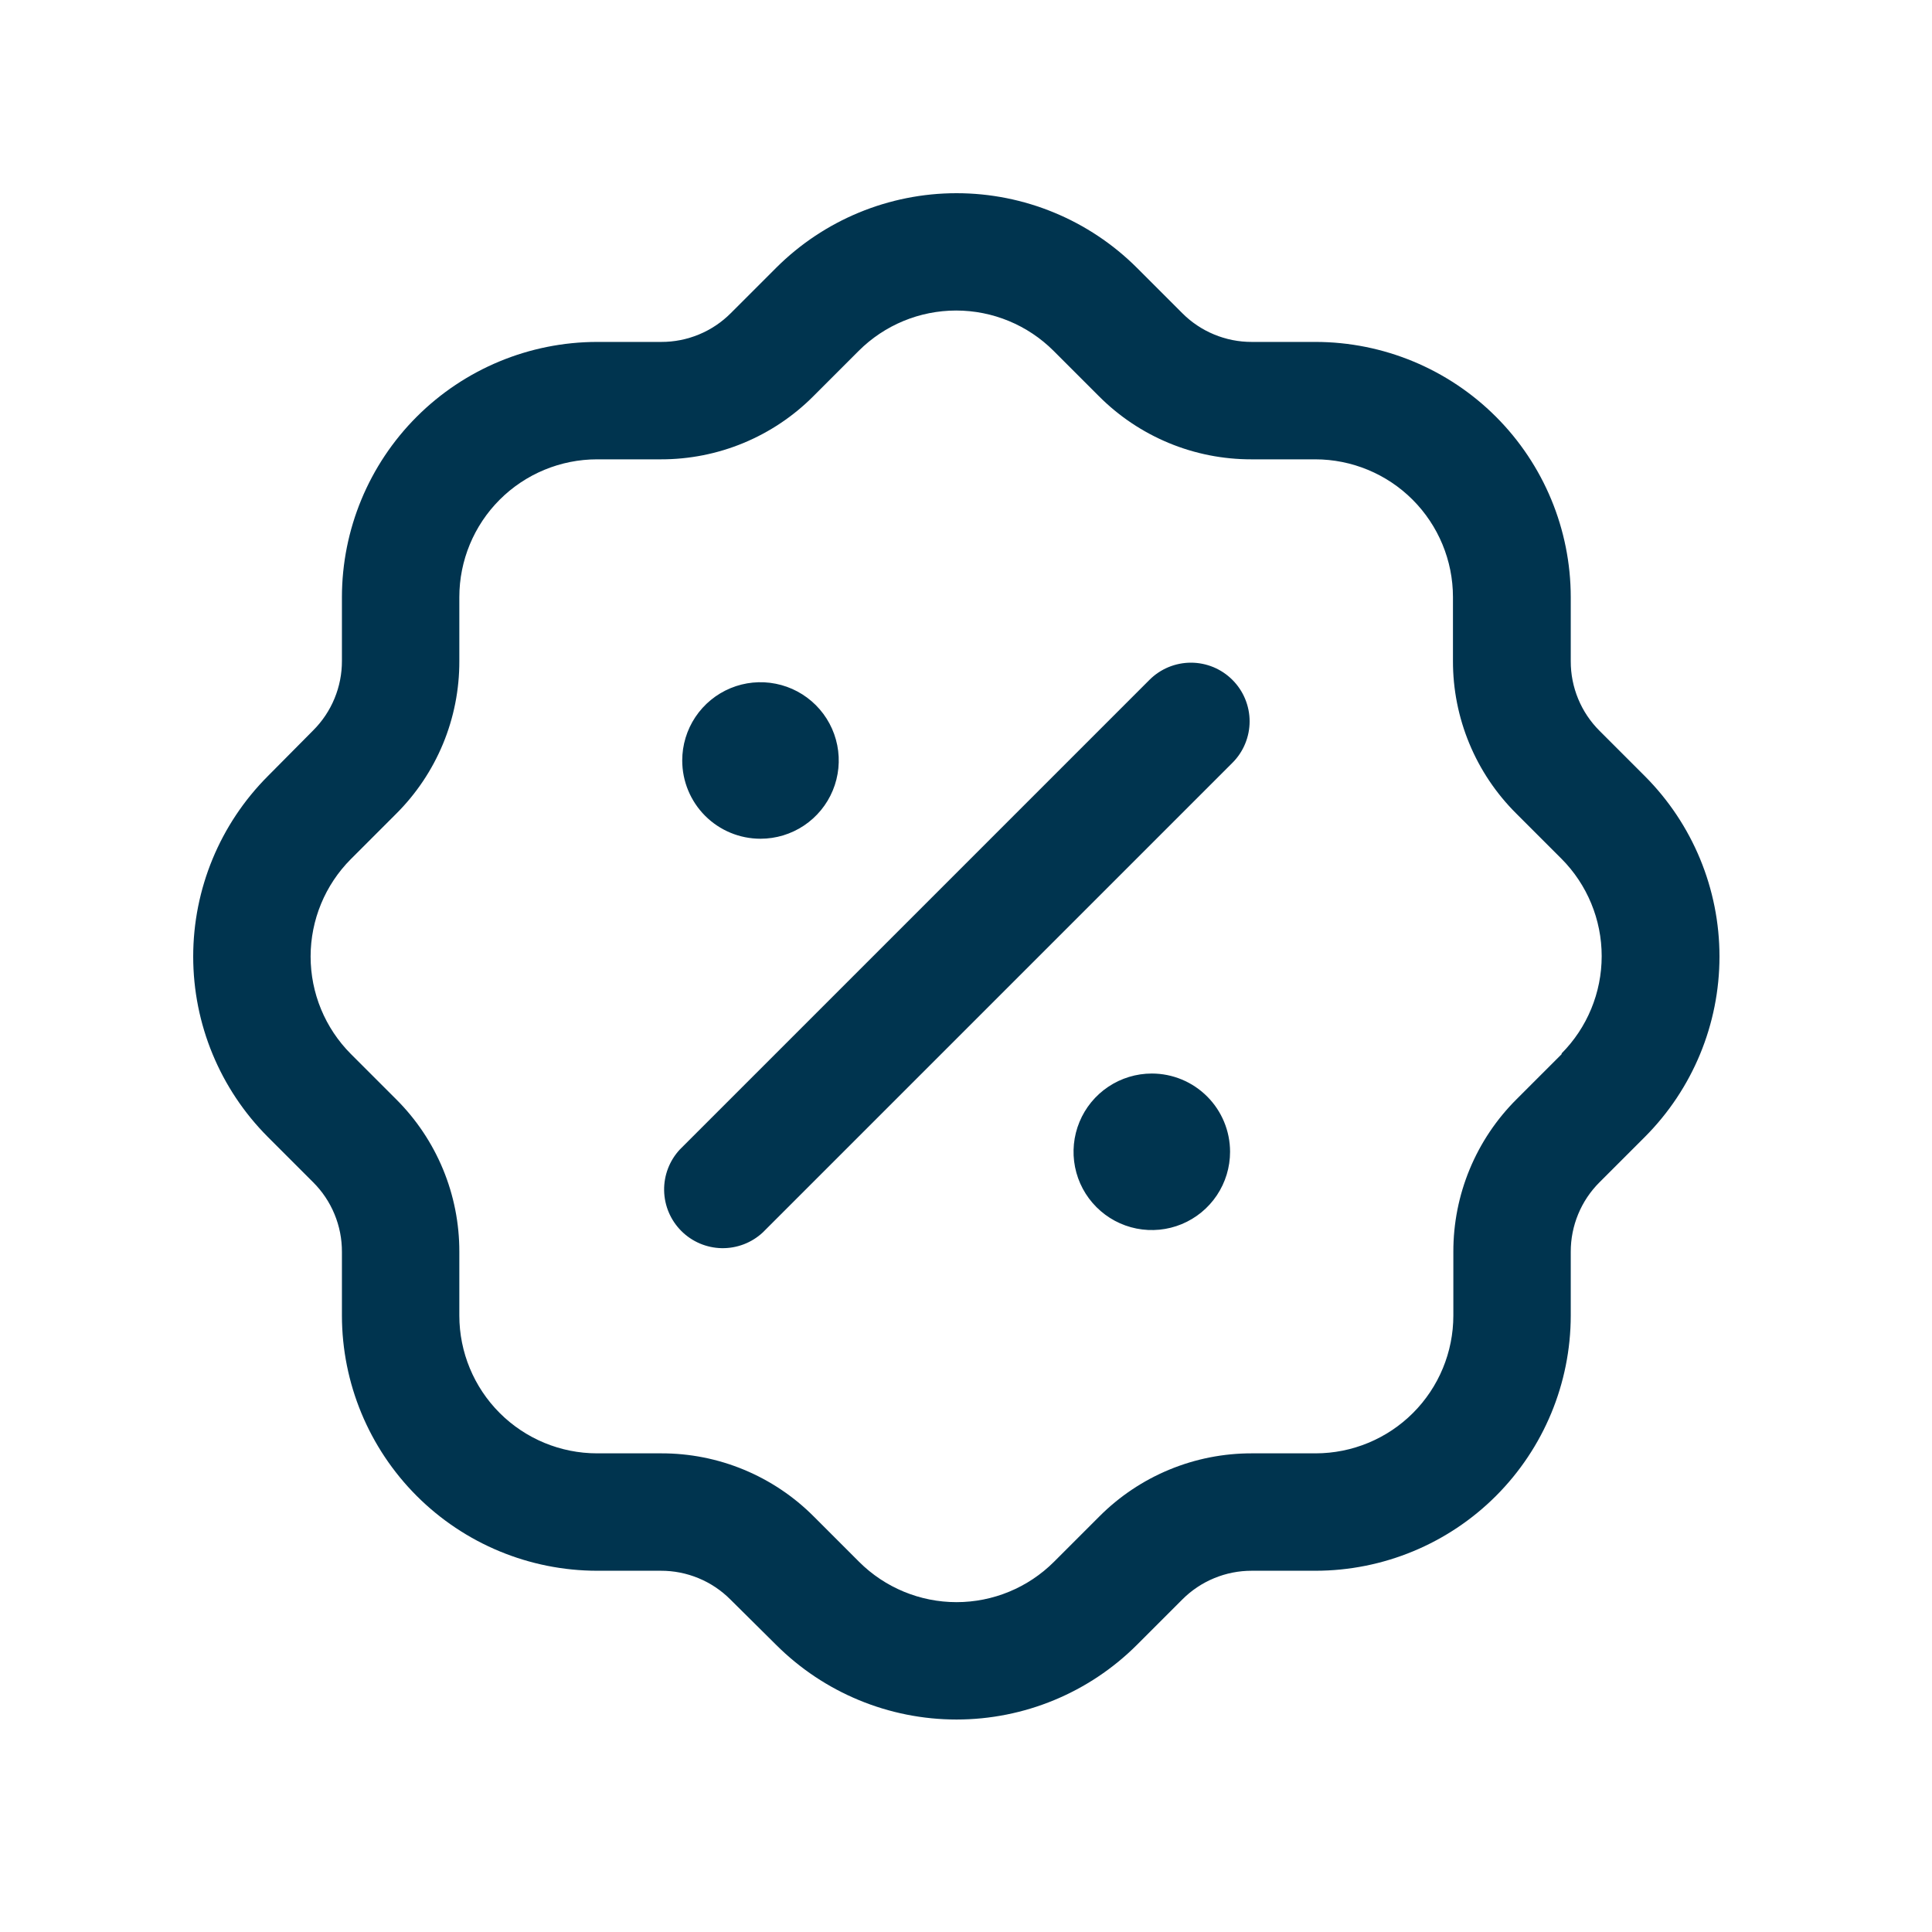 <svg width="100" height="100" viewBox="0 0 100 100" fill="none" xmlns="http://www.w3.org/2000/svg">
<path d="M85.138 40.173L82.792 37.827C82.318 37.355 81.942 36.794 81.687 36.176C81.431 35.558 81.3 34.895 81.302 34.226V30.904C81.298 27.403 79.906 24.046 77.43 21.57C74.954 19.094 71.597 17.702 68.096 17.698H64.794C64.125 17.7 63.462 17.569 62.844 17.313C62.226 17.058 61.665 16.682 61.193 16.208L58.847 13.862C56.369 11.389 53.011 10 49.51 10C46.009 10 42.651 11.389 40.173 13.862L37.827 16.208C37.355 16.682 36.794 17.058 36.176 17.313C35.558 17.569 34.895 17.7 34.226 17.698H30.904C27.403 17.702 24.046 19.094 21.57 21.57C19.094 24.046 17.702 27.403 17.698 30.904V34.206C17.7 34.875 17.569 35.538 17.313 36.156C17.058 36.774 16.682 37.335 16.208 37.807L13.862 40.173C11.389 42.651 10 46.009 10 49.51C10 53.011 11.389 56.369 13.862 58.847L16.208 61.193C16.682 61.665 17.058 62.226 17.313 62.844C17.569 63.462 17.7 64.125 17.698 64.794V68.096C17.702 71.597 19.094 74.954 21.57 77.43C24.046 79.906 27.403 81.298 30.904 81.302H34.206C34.875 81.3 35.538 81.431 36.156 81.687C36.774 81.942 37.335 82.318 37.807 82.792L40.173 85.138C42.65 87.612 46.009 89.002 49.51 89.002C53.012 89.002 56.37 87.612 58.847 85.138L61.193 82.792C61.665 82.318 62.226 81.942 62.844 81.687C63.462 81.431 64.125 81.3 64.794 81.302H68.096C71.597 81.298 74.954 79.906 77.43 77.43C79.906 74.954 81.298 71.597 81.302 68.096V64.794C81.3 64.125 81.431 63.462 81.687 62.844C81.942 62.226 82.318 61.665 82.792 61.193L85.138 58.847C87.611 56.369 89 53.011 89 49.51C89 46.009 87.611 42.651 85.138 40.173V40.173ZM80.84 54.553L78.498 56.895C77.458 57.93 76.633 59.161 76.071 60.517C75.509 61.873 75.222 63.327 75.225 64.794V68.096C75.224 69.986 74.473 71.799 73.136 73.136C71.799 74.473 69.986 75.224 68.096 75.225H64.794C63.327 75.222 61.873 75.509 60.517 76.071C59.161 76.633 57.93 77.458 56.895 78.498L54.553 80.84C53.215 82.176 51.401 82.927 49.51 82.927C47.619 82.927 45.805 82.176 44.467 80.84L42.125 78.498C41.09 77.458 39.859 76.633 38.503 76.071C37.148 75.509 35.694 75.222 34.226 75.225H30.904C29.014 75.224 27.201 74.473 25.864 73.136C24.527 71.799 23.776 69.986 23.775 68.096V64.794C23.778 63.327 23.491 61.873 22.929 60.517C22.367 59.161 21.542 57.93 20.502 56.895L18.16 54.553C16.826 53.214 16.077 51.401 16.077 49.51C16.077 47.62 16.826 45.806 18.16 44.467L20.502 42.125C21.542 41.09 22.367 39.859 22.929 38.503C23.491 37.148 23.778 35.694 23.775 34.226V30.904C23.776 29.014 24.527 27.201 25.864 25.864C27.201 24.527 29.014 23.776 30.904 23.775H34.206C35.673 23.778 37.127 23.491 38.483 22.929C39.839 22.367 41.07 21.542 42.105 20.502L44.447 18.16C45.785 16.824 47.599 16.073 49.49 16.073C51.381 16.073 53.195 16.824 54.533 18.16L56.875 20.502C57.91 21.542 59.141 22.367 60.497 22.929C61.852 23.491 63.306 23.778 64.774 23.775H68.075C69.966 23.776 71.779 24.527 73.116 25.864C74.452 27.201 75.204 29.014 75.205 30.904V34.206C75.201 35.673 75.489 37.127 76.051 38.483C76.612 39.839 77.438 41.07 78.478 42.105L80.82 44.447C82.154 45.786 82.903 47.599 82.903 49.49C82.903 51.38 82.154 53.194 80.82 54.533L80.84 54.553ZM63.789 35.19C64.072 35.472 64.296 35.807 64.448 36.175C64.601 36.544 64.68 36.938 64.68 37.337C64.68 37.736 64.601 38.131 64.448 38.499C64.296 38.868 64.072 39.202 63.789 39.484L39.484 63.789C38.908 64.326 38.147 64.618 37.359 64.605C36.572 64.591 35.821 64.272 35.265 63.715C34.708 63.158 34.389 62.407 34.375 61.62C34.361 60.833 34.654 60.072 35.19 59.496L59.496 35.19C59.777 34.908 60.112 34.684 60.48 34.531C60.849 34.379 61.244 34.3 61.643 34.3C62.041 34.3 62.436 34.379 62.805 34.531C63.173 34.684 63.508 34.908 63.789 35.19V35.19ZM63.668 59.617C63.668 60.418 63.43 61.202 62.985 61.868C62.54 62.534 61.907 63.053 61.167 63.36C60.427 63.666 59.613 63.746 58.827 63.59C58.041 63.434 57.319 63.048 56.753 62.481C56.186 61.915 55.8 61.193 55.644 60.407C55.488 59.622 55.568 58.807 55.875 58.067C56.181 57.327 56.7 56.694 57.367 56.249C58.033 55.804 58.816 55.566 59.617 55.566C60.691 55.566 61.722 55.993 62.481 56.753C63.241 57.512 63.668 58.543 63.668 59.617ZM35.312 39.363C35.312 38.561 35.549 37.778 35.994 37.112C36.44 36.446 37.072 35.927 37.812 35.62C38.553 35.313 39.367 35.233 40.153 35.39C40.939 35.546 41.66 35.932 42.227 36.498C42.794 37.065 43.179 37.786 43.336 38.572C43.492 39.358 43.412 40.173 43.105 40.913C42.799 41.653 42.279 42.286 41.613 42.731C40.947 43.176 40.164 43.413 39.363 43.413C38.288 43.413 37.258 42.987 36.498 42.227C35.739 41.467 35.312 40.437 35.312 39.363Z" fill="#00344F"/>
</svg>
